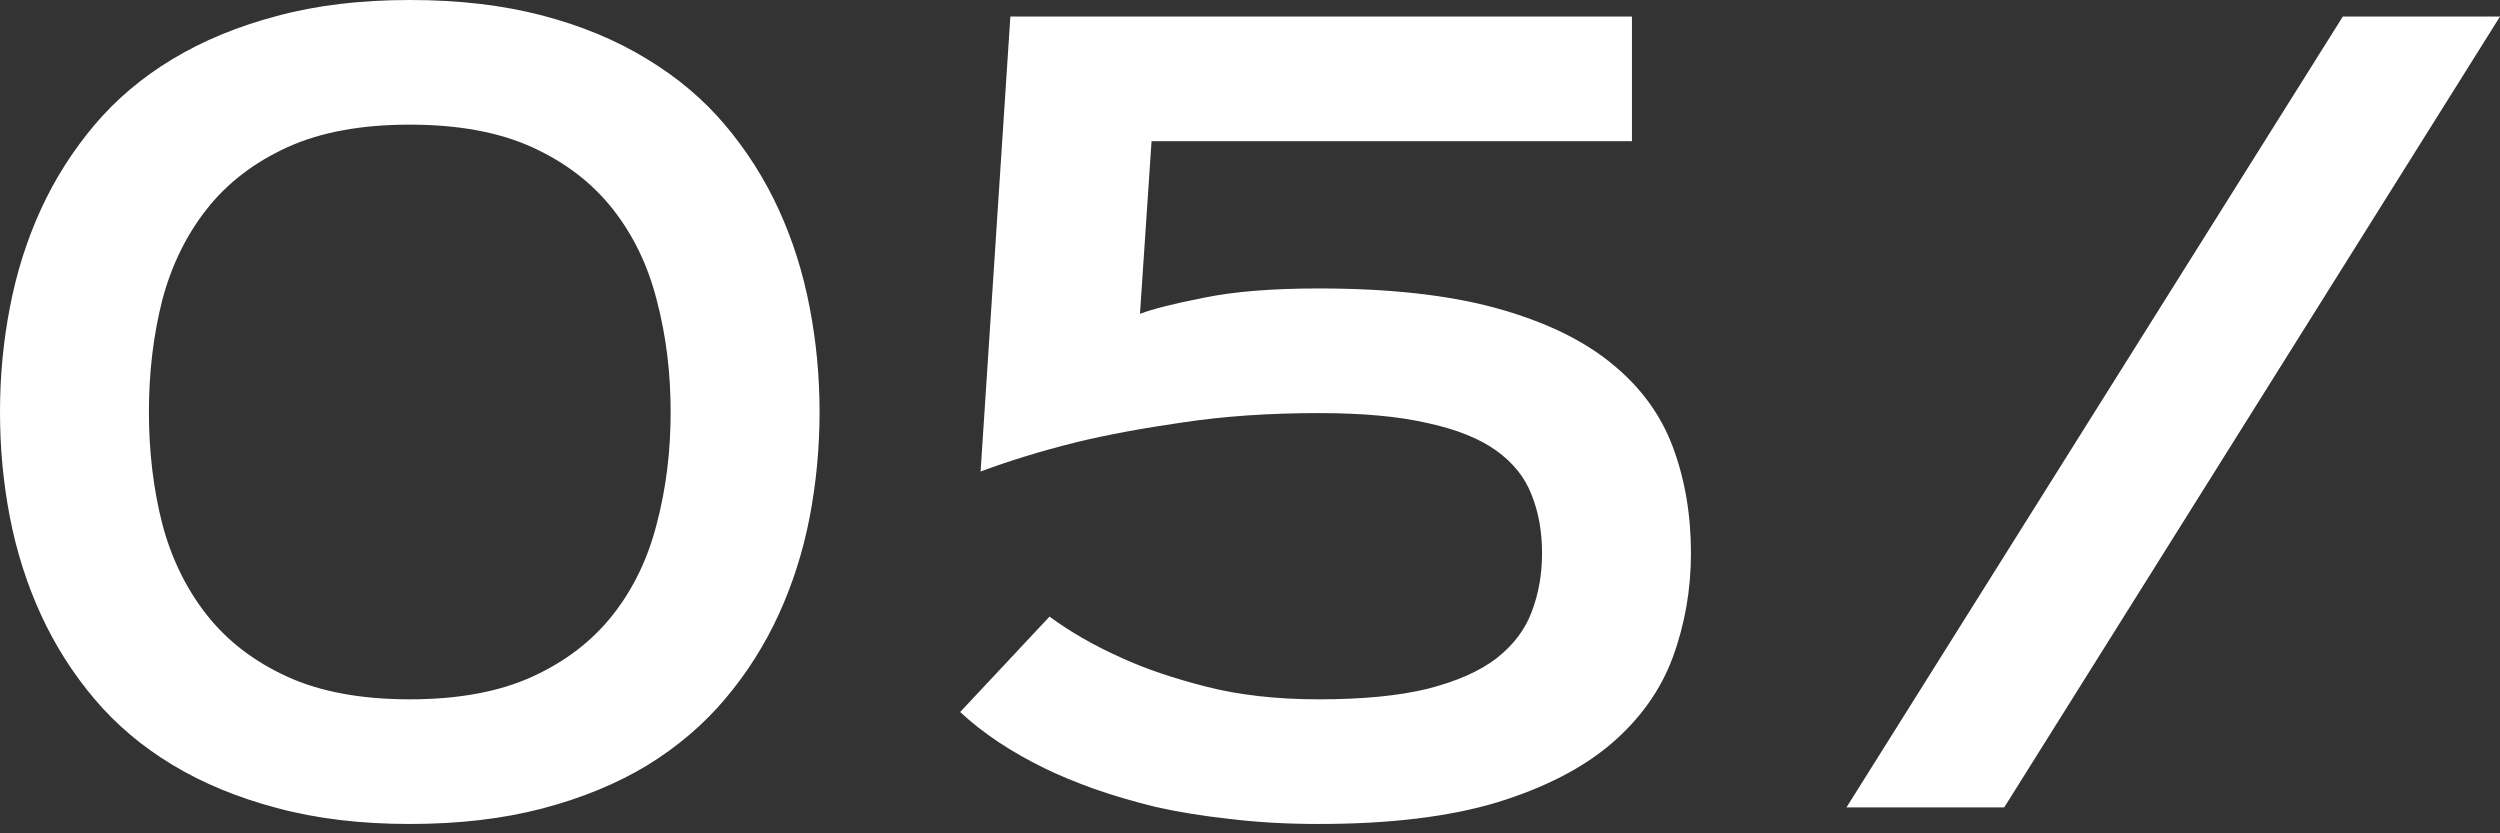 <?xml version="1.0" encoding="UTF-8"?> <svg xmlns="http://www.w3.org/2000/svg" width="195" height="65" viewBox="0 0 195 65" fill="none"><rect x="0" y="0" width="195" height="65" fill="#333333" stroke="none"/> <path d="M31.963 64.27C28.12 64.27 24.664 63.854 21.595 63.022C18.555 62.219 15.845 61.101 13.465 59.667C11.085 58.233 9.048 56.512 7.356 54.505C5.664 52.497 4.273 50.303 3.183 47.923C2.094 45.542 1.291 43.019 0.774 40.352C0.258 37.684 0 34.946 0 32.135C0 29.353 0.258 26.629 0.774 23.961C1.291 21.266 2.094 18.727 3.183 16.347C4.273 13.967 5.664 11.773 7.356 9.765C9.048 7.758 11.085 6.037 13.465 4.603C15.845 3.169 18.555 2.051 21.595 1.248C24.664 0.416 28.12 0 31.963 0C35.777 0 39.219 0.402 42.287 1.205C45.356 2.008 48.081 3.14 50.461 4.603C52.841 6.037 54.878 7.758 56.57 9.765C58.262 11.773 59.653 13.967 60.742 16.347C61.832 18.727 62.635 21.266 63.151 23.961C63.668 26.629 63.926 29.353 63.926 32.135C63.926 34.917 63.668 37.656 63.151 40.352C62.635 43.019 61.832 45.542 60.742 47.923C59.653 50.303 58.262 52.497 56.57 54.505C54.878 56.512 52.841 58.247 50.461 59.71C48.081 61.144 45.356 62.262 42.287 63.066C39.219 63.868 35.777 64.27 31.963 64.27ZM31.963 54.548C35.749 54.548 38.932 53.96 41.513 52.784C44.094 51.608 46.188 50.002 47.794 47.966C49.4 45.93 50.547 43.549 51.235 40.825C51.952 38.1 52.311 35.204 52.311 32.135C52.311 29.066 51.952 26.17 51.235 23.445C50.547 20.721 49.4 18.34 47.794 16.304C46.188 14.268 44.094 12.662 41.513 11.486C38.932 10.31 35.749 9.722 31.963 9.722C28.177 9.722 24.994 10.31 22.413 11.486C19.832 12.662 17.738 14.268 16.132 16.304C14.526 18.34 13.364 20.721 12.648 23.445C11.959 26.17 11.615 29.066 11.615 32.135C11.615 35.204 11.959 38.1 12.648 40.825C13.364 43.549 14.526 45.93 16.132 47.966C17.738 50.002 19.832 51.608 22.413 52.784C24.994 53.96 28.177 54.548 31.963 54.548ZM127.291 11.013H89.821L88.918 24.478C89.893 24.105 91.542 23.689 93.865 23.23C96.217 22.743 99.214 22.499 102.856 22.499C108.391 22.499 113.023 23.015 116.751 24.047C120.479 25.08 123.462 26.514 125.699 28.349C127.936 30.156 129.528 32.321 130.474 34.845C131.421 37.369 131.894 40.136 131.894 43.148C131.894 45.987 131.421 48.697 130.474 51.278C129.528 53.831 127.936 56.068 125.699 57.989C123.462 59.911 120.479 61.445 116.751 62.592C113.023 63.711 108.391 64.27 102.856 64.27C100.39 64.27 98.095 64.141 95.973 63.883C93.851 63.653 91.901 63.338 90.123 62.936C88.373 62.506 86.767 62.033 85.304 61.517C83.871 61.001 82.594 60.47 81.476 59.925C78.837 58.635 76.643 57.172 74.894 55.537L81.863 48.095C83.498 49.3 85.376 50.375 87.498 51.321C89.305 52.153 91.499 52.899 94.08 53.558C96.661 54.218 99.587 54.548 102.856 54.548C106.269 54.548 109.094 54.275 111.331 53.73C113.596 53.157 115.389 52.368 116.708 51.364C118.027 50.332 118.945 49.127 119.461 47.751C120.006 46.346 120.279 44.811 120.279 43.148C120.279 41.456 120.006 39.936 119.461 38.588C118.945 37.24 118.027 36.093 116.708 35.146C115.389 34.2 113.596 33.483 111.331 32.995C109.094 32.479 106.269 32.221 102.856 32.221C98.984 32.221 95.442 32.465 92.23 32.952C89.047 33.411 86.279 33.927 83.928 34.501C81.175 35.189 78.694 35.949 76.486 36.781L78.809 1.291H127.291V11.013ZM182.74 1.291H195L156.327 62.979H144.023L182.74 1.291Z" fill="white"></path> </svg> 